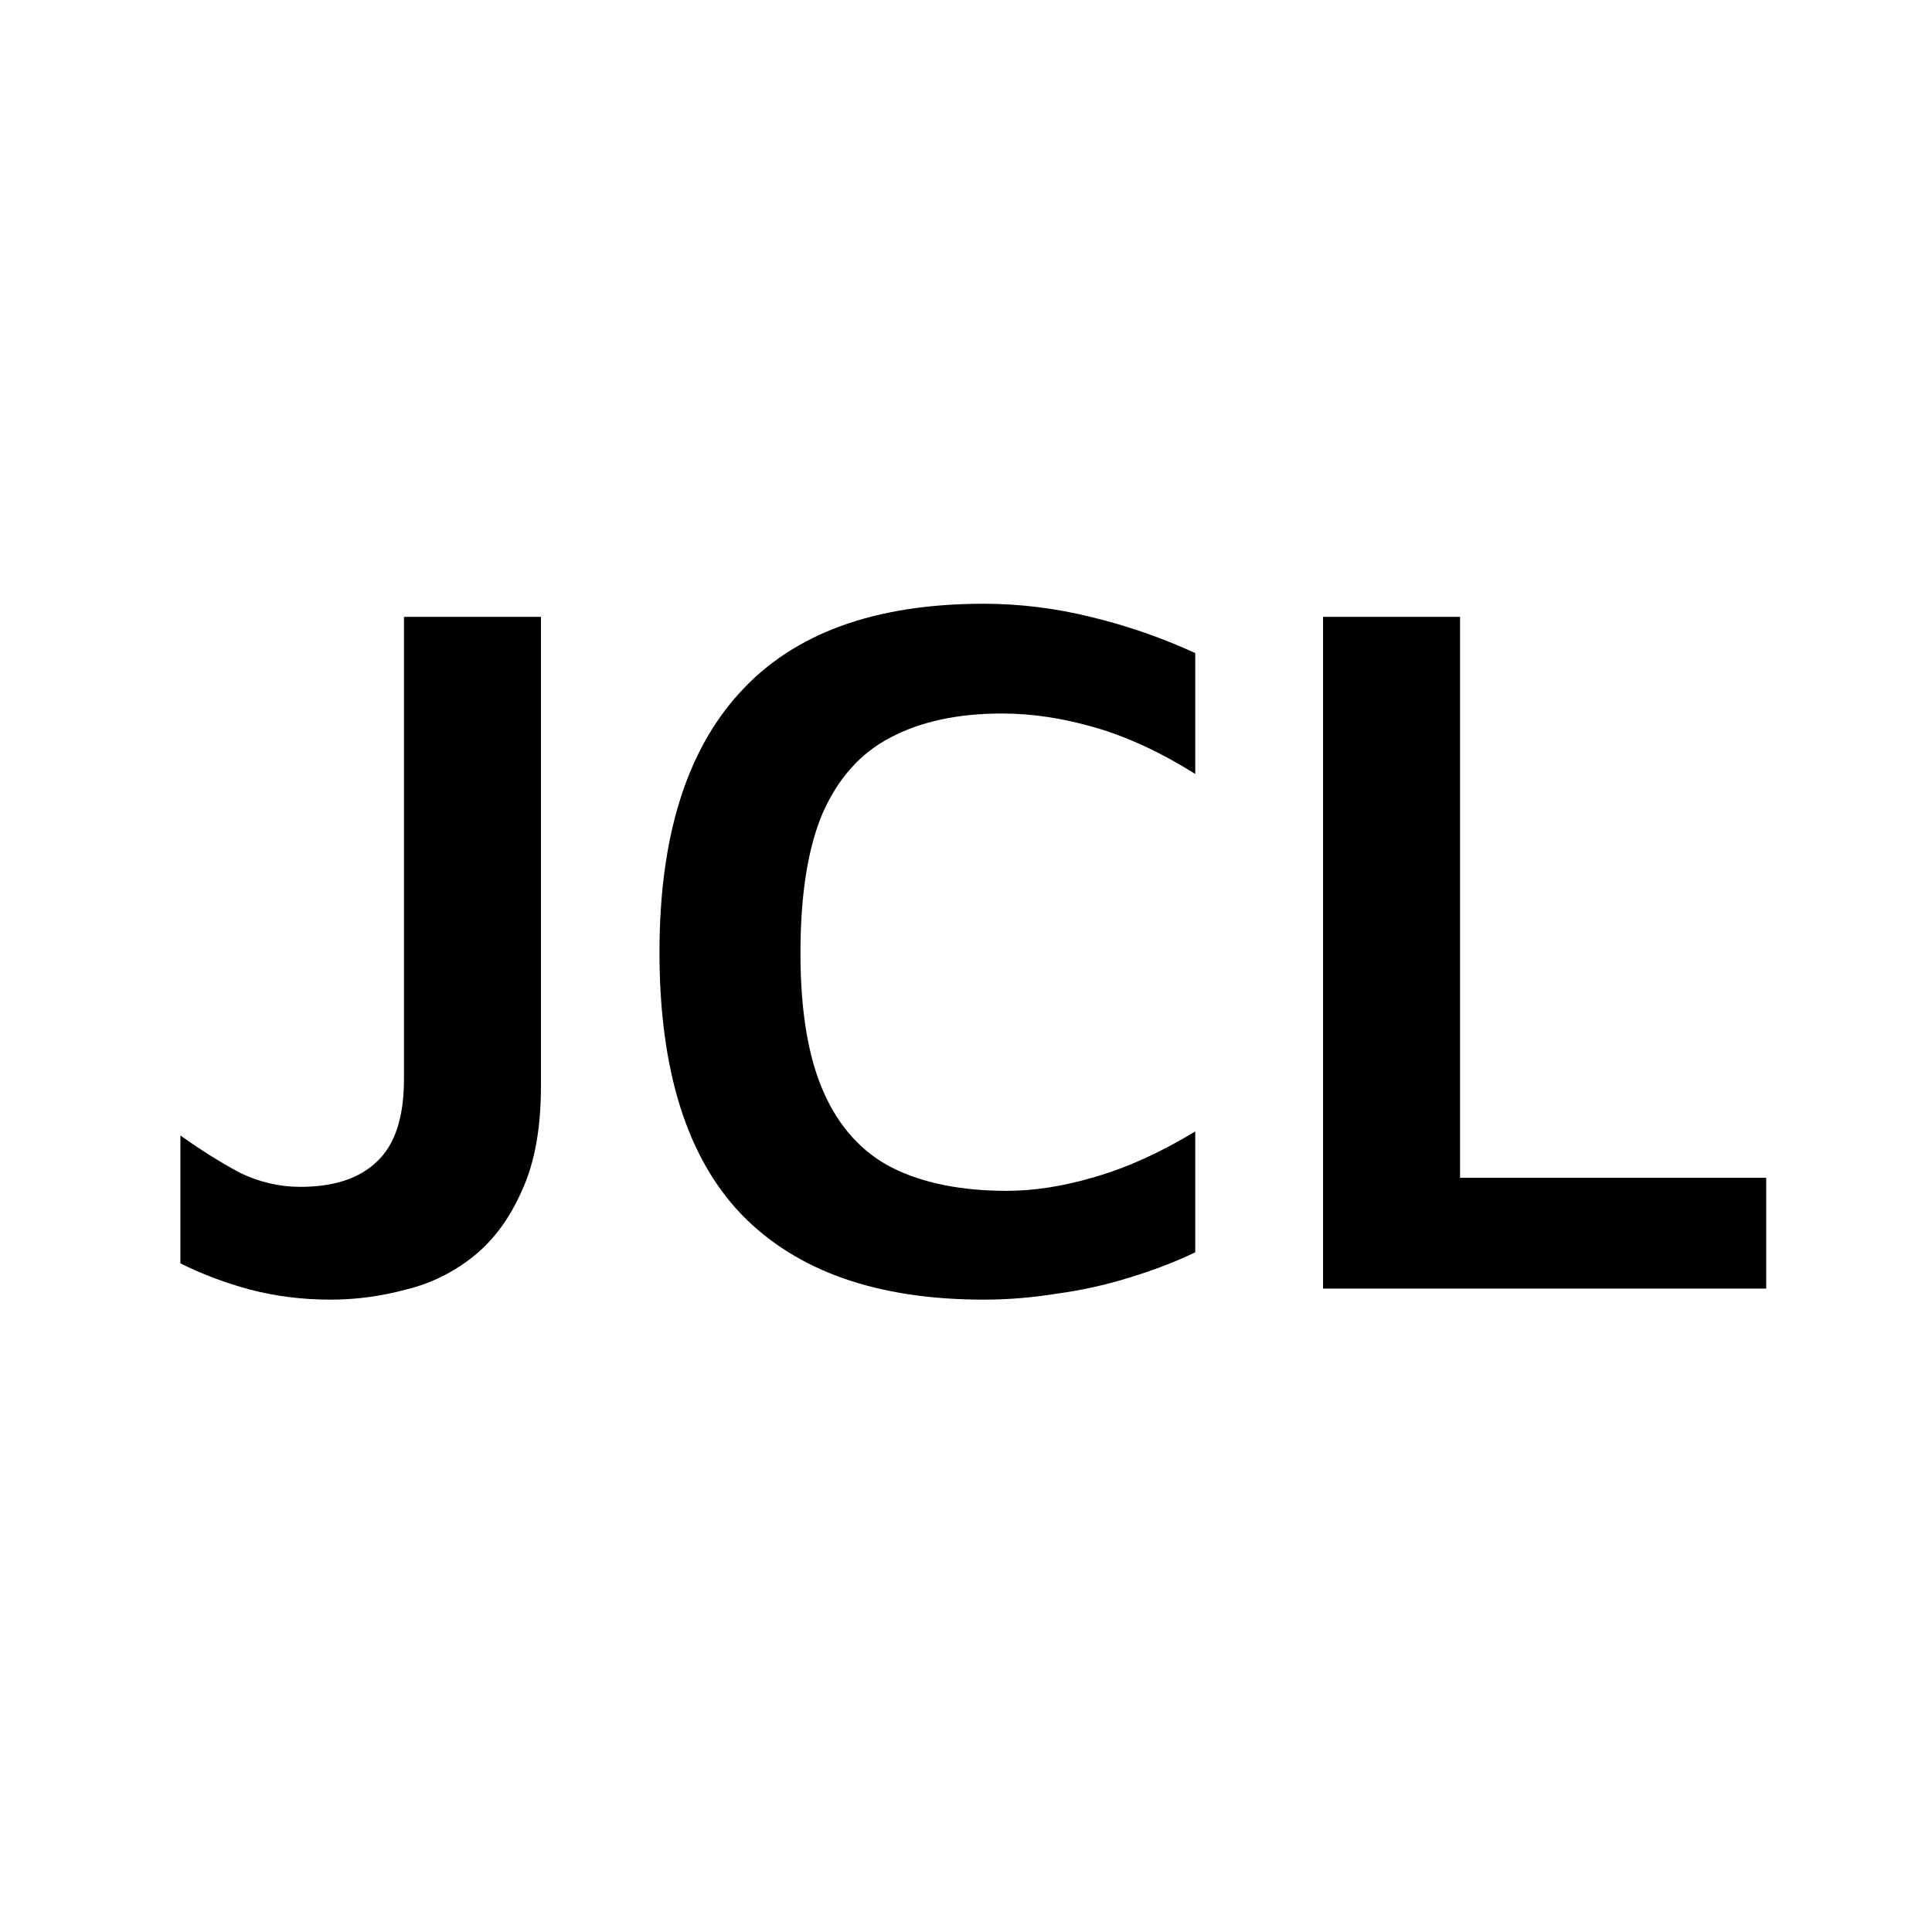 <svg width="32" height="32" viewBox="0 0 32 32" fill="none" xmlns="http://www.w3.org/2000/svg">
<path d="M5.473 21.526C5.006 21.526 4.562 21.47 4.139 21.359C3.728 21.248 3.344 21.103 2.988 20.925V18.807C3.333 19.052 3.661 19.258 3.972 19.424C4.295 19.58 4.628 19.658 4.973 19.658C5.529 19.658 5.952 19.519 6.241 19.241C6.541 18.963 6.691 18.507 6.691 17.873V10.217H8.96V17.99C8.96 18.69 8.854 19.269 8.643 19.724C8.442 20.18 8.176 20.542 7.842 20.809C7.508 21.076 7.136 21.259 6.724 21.359C6.313 21.47 5.896 21.526 5.473 21.526Z" fill="black"/>
<path d="M16.294 21.526C14.537 21.526 13.203 21.059 12.291 20.125C11.379 19.18 10.923 17.729 10.923 15.771C10.923 13.87 11.368 12.435 12.257 11.468C13.147 10.489 14.492 10 16.294 10C16.883 10 17.473 10.072 18.062 10.217C18.663 10.361 19.241 10.562 19.797 10.817V12.819C19.23 12.463 18.679 12.207 18.145 12.052C17.612 11.896 17.095 11.818 16.594 11.818C15.86 11.818 15.243 11.952 14.743 12.219C14.253 12.474 13.881 12.891 13.625 13.47C13.38 14.048 13.258 14.821 13.258 15.788C13.258 16.744 13.386 17.512 13.642 18.09C13.898 18.668 14.276 19.085 14.776 19.341C15.287 19.597 15.921 19.724 16.677 19.724C17.133 19.724 17.623 19.647 18.145 19.491C18.679 19.335 19.23 19.085 19.797 18.74V20.742C19.474 20.898 19.113 21.037 18.712 21.159C18.323 21.281 17.923 21.37 17.512 21.426C17.1 21.493 16.694 21.526 16.294 21.526Z" fill="black"/>
<path d="M21.914 21.343V10.217H24.183V19.508H29.254V21.343H21.914Z" fill="black"/>
</svg>

